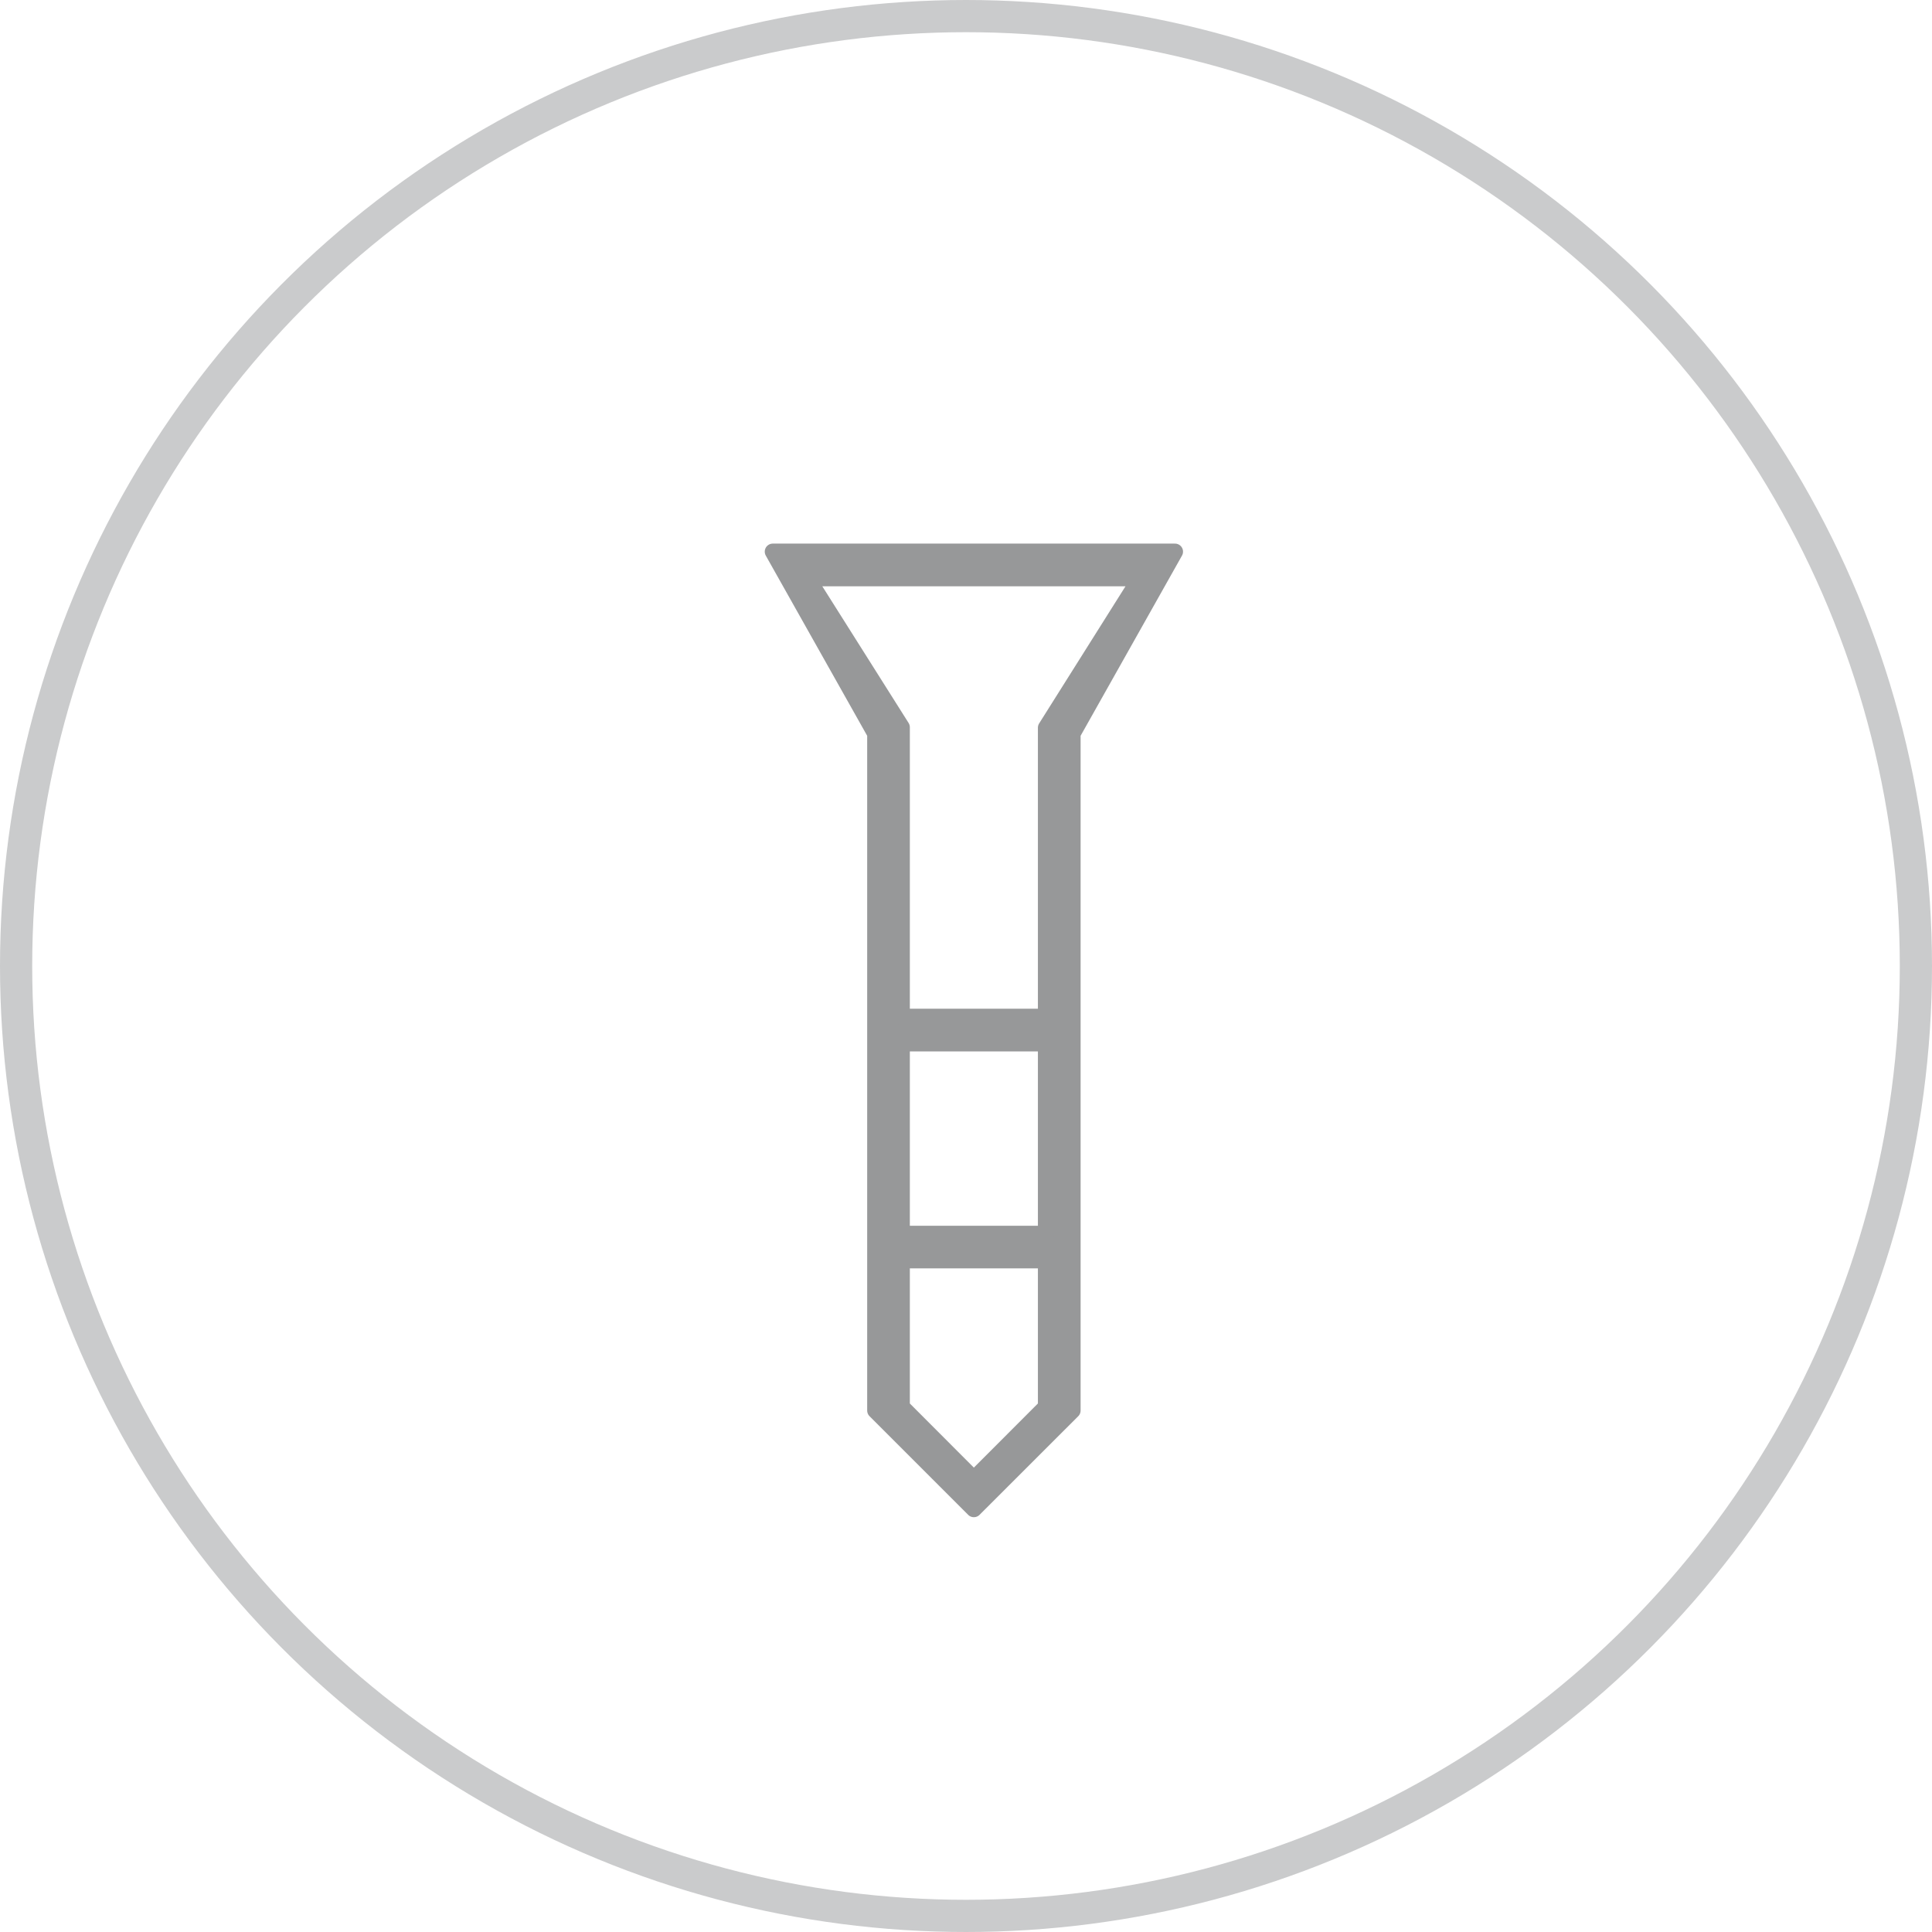 <svg xmlns="http://www.w3.org/2000/svg" width="60" height="60"><g id="icn" transform="translate(-166 -7970)"><g id="cir" transform="translate(166 7970)" fill="none" stroke="#cacbcc" stroke-width="1"><circle cx="30" cy="30" r="30" stroke="none"/><circle cx="30" cy="30" r="29.5" fill="none"/></g><path id="Path_781" data-name="Path 781" d="M4.006,26.558V22.009H8.483v4.549L6.244,28.8Zm0-11.288H8.483v5.916H4.006Zm0-9.816L1.084.826H11.406L8.483,5.468v8.976H4.006ZM0,0,3.181,5.653v21.02l3.063,3.063,3.065-3.063V5.653L12.49,0Z" transform="translate(190 7987.132)" fill="#979899" stroke="#979899" stroke-linecap="round" stroke-linejoin="round" stroke-width="0.5"/></g></svg>